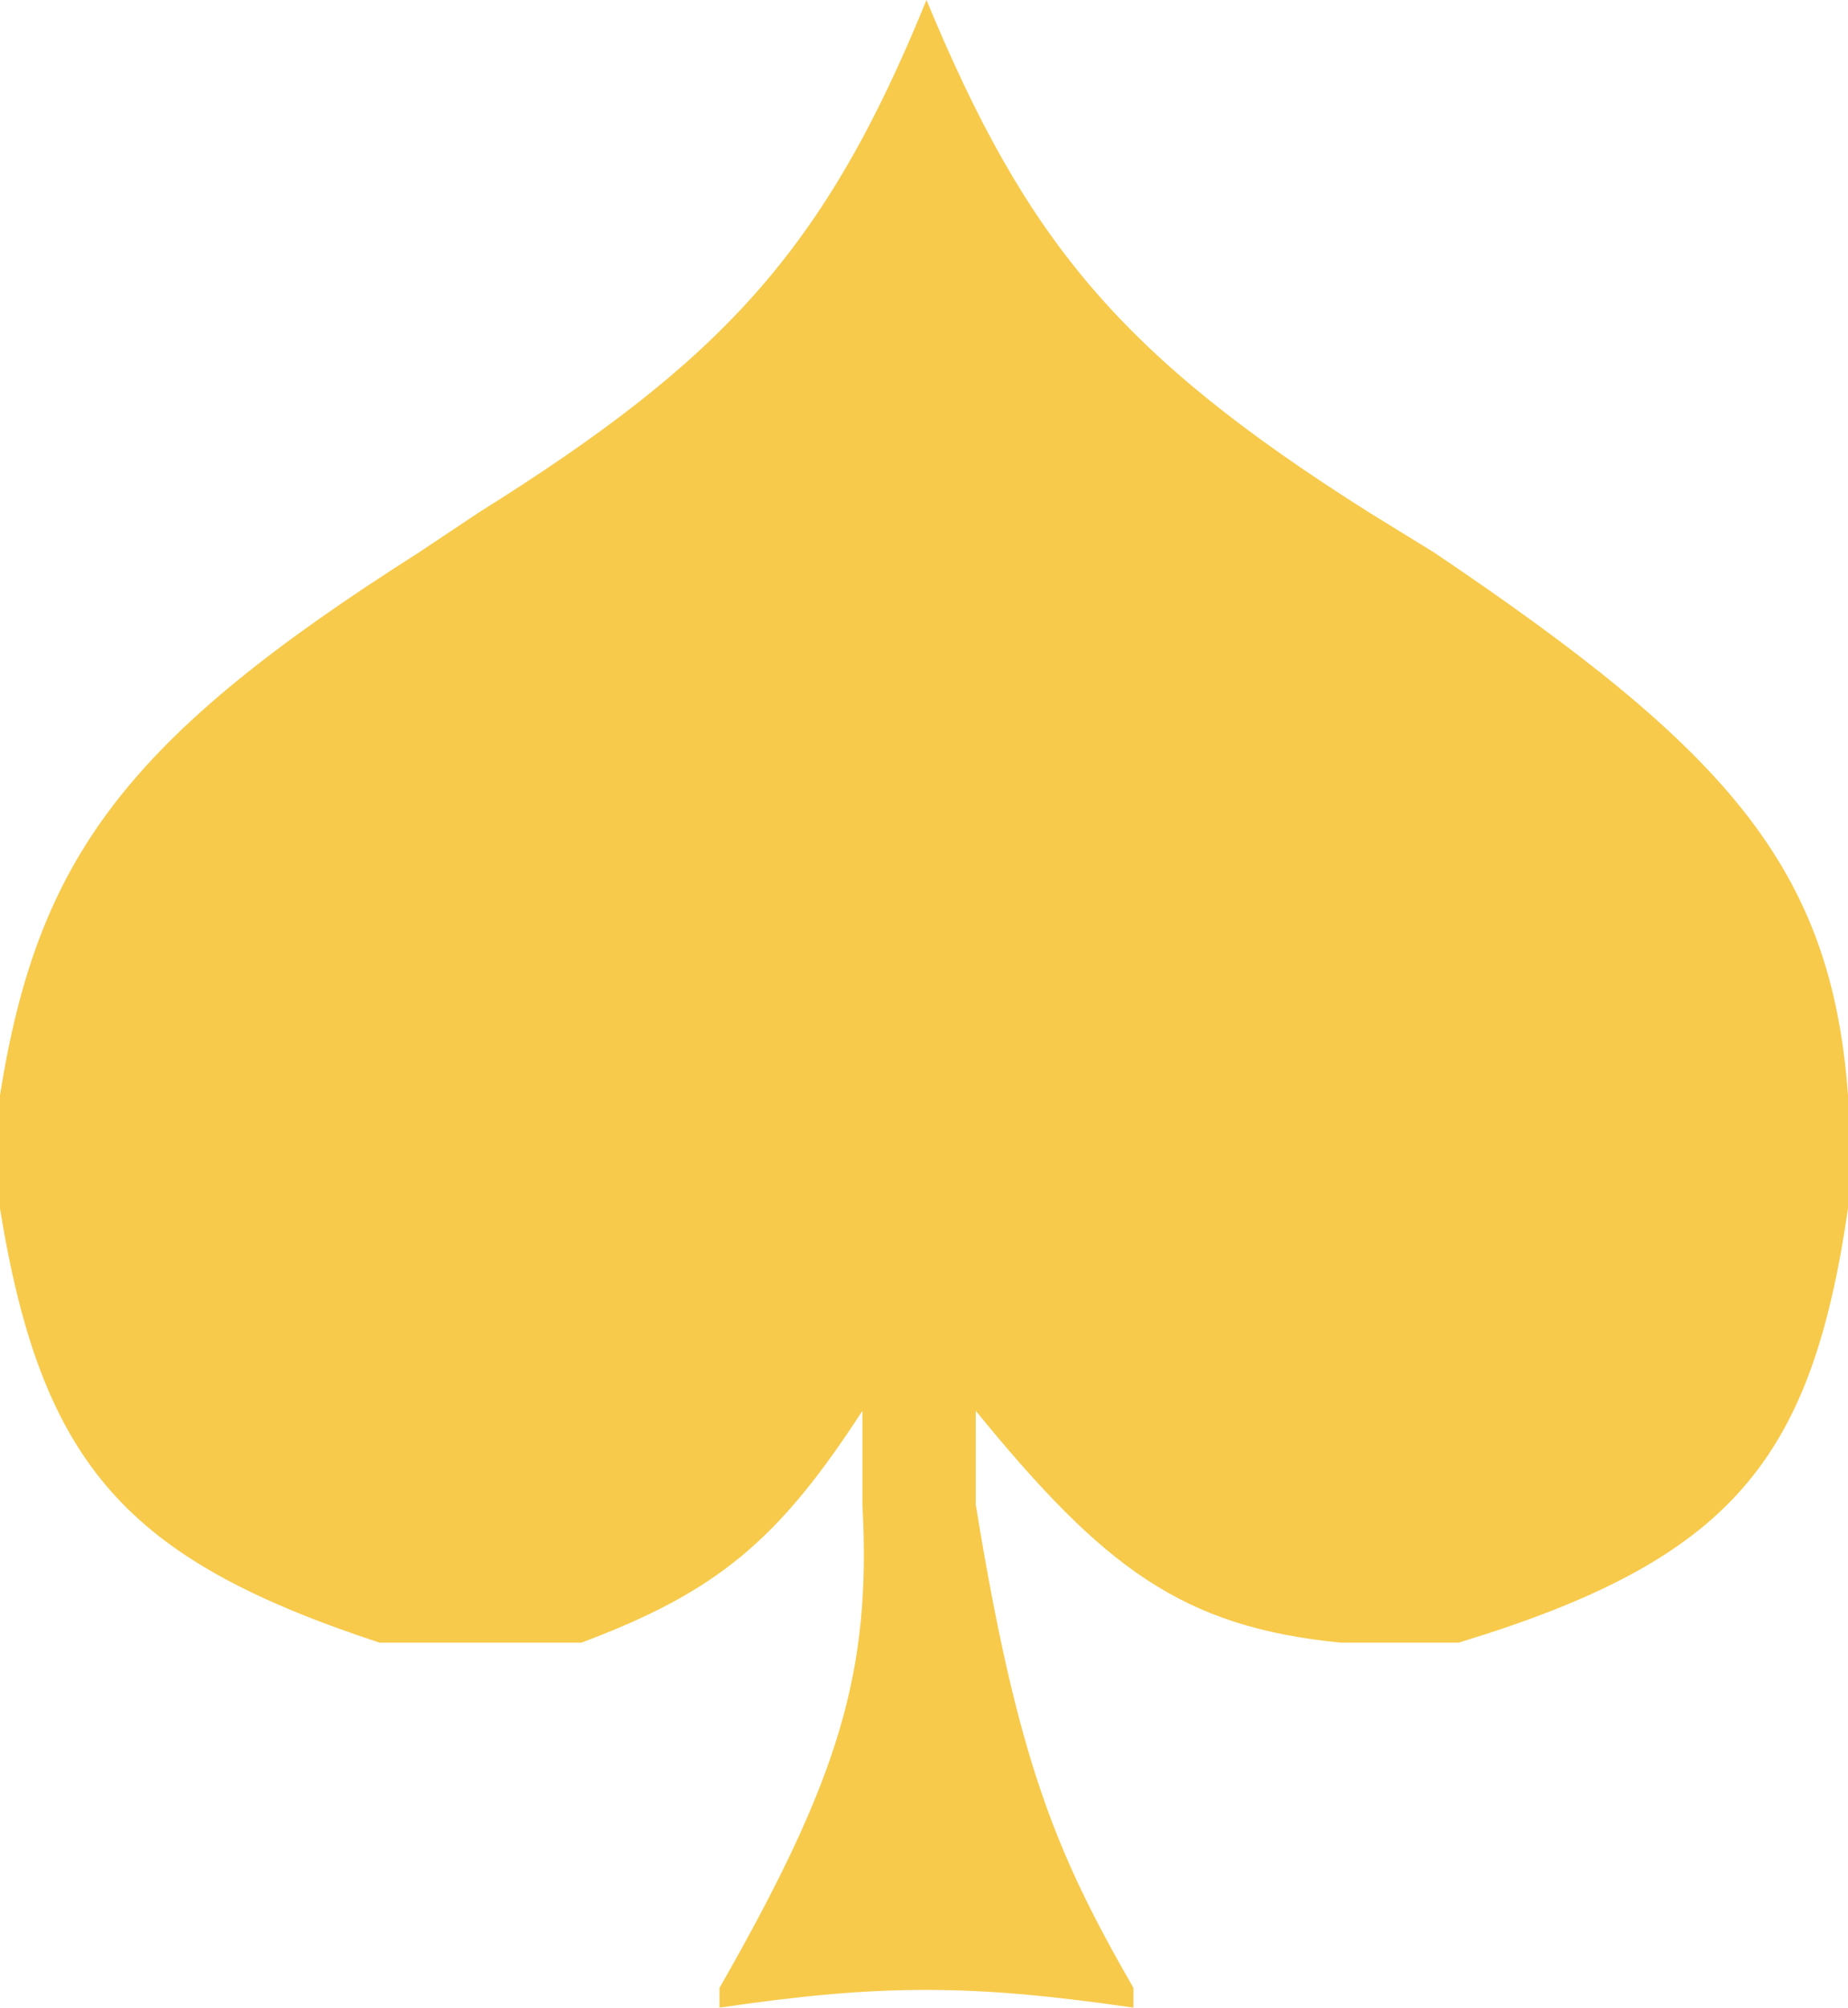 <svg width="812" height="882" viewBox="0 0 812 882" fill="none" xmlns="http://www.w3.org/2000/svg">
<path d="M498.027 882C427.638 871.79 387.89 871.429 316.139 882V873.332C368.87 781.087 382.945 734.369 378.933 660.958V619.784C341.917 676.96 314.815 699.394 255.509 721.636H210.037H166.731C55.851 685.126 18.322 644.022 0 530.934V481.091C16.567 376.992 55.126 324.587 184.053 242.713L210.037 225.376C317.159 158.321 362.251 110.326 407.083 0C450.729 105.323 491.518 155.693 601.963 225.376L630.112 242.713C758.633 329.312 804.672 380.812 812 481.091V530.934C795.908 641.597 760.939 685.184 640.939 721.636H619.285H588.971C519.468 714.738 485.135 688.951 428.736 619.784V660.958C447.072 773.788 464.041 814.222 498.027 873.332V882Z" fill="#F7CA4B"/>
</svg>
